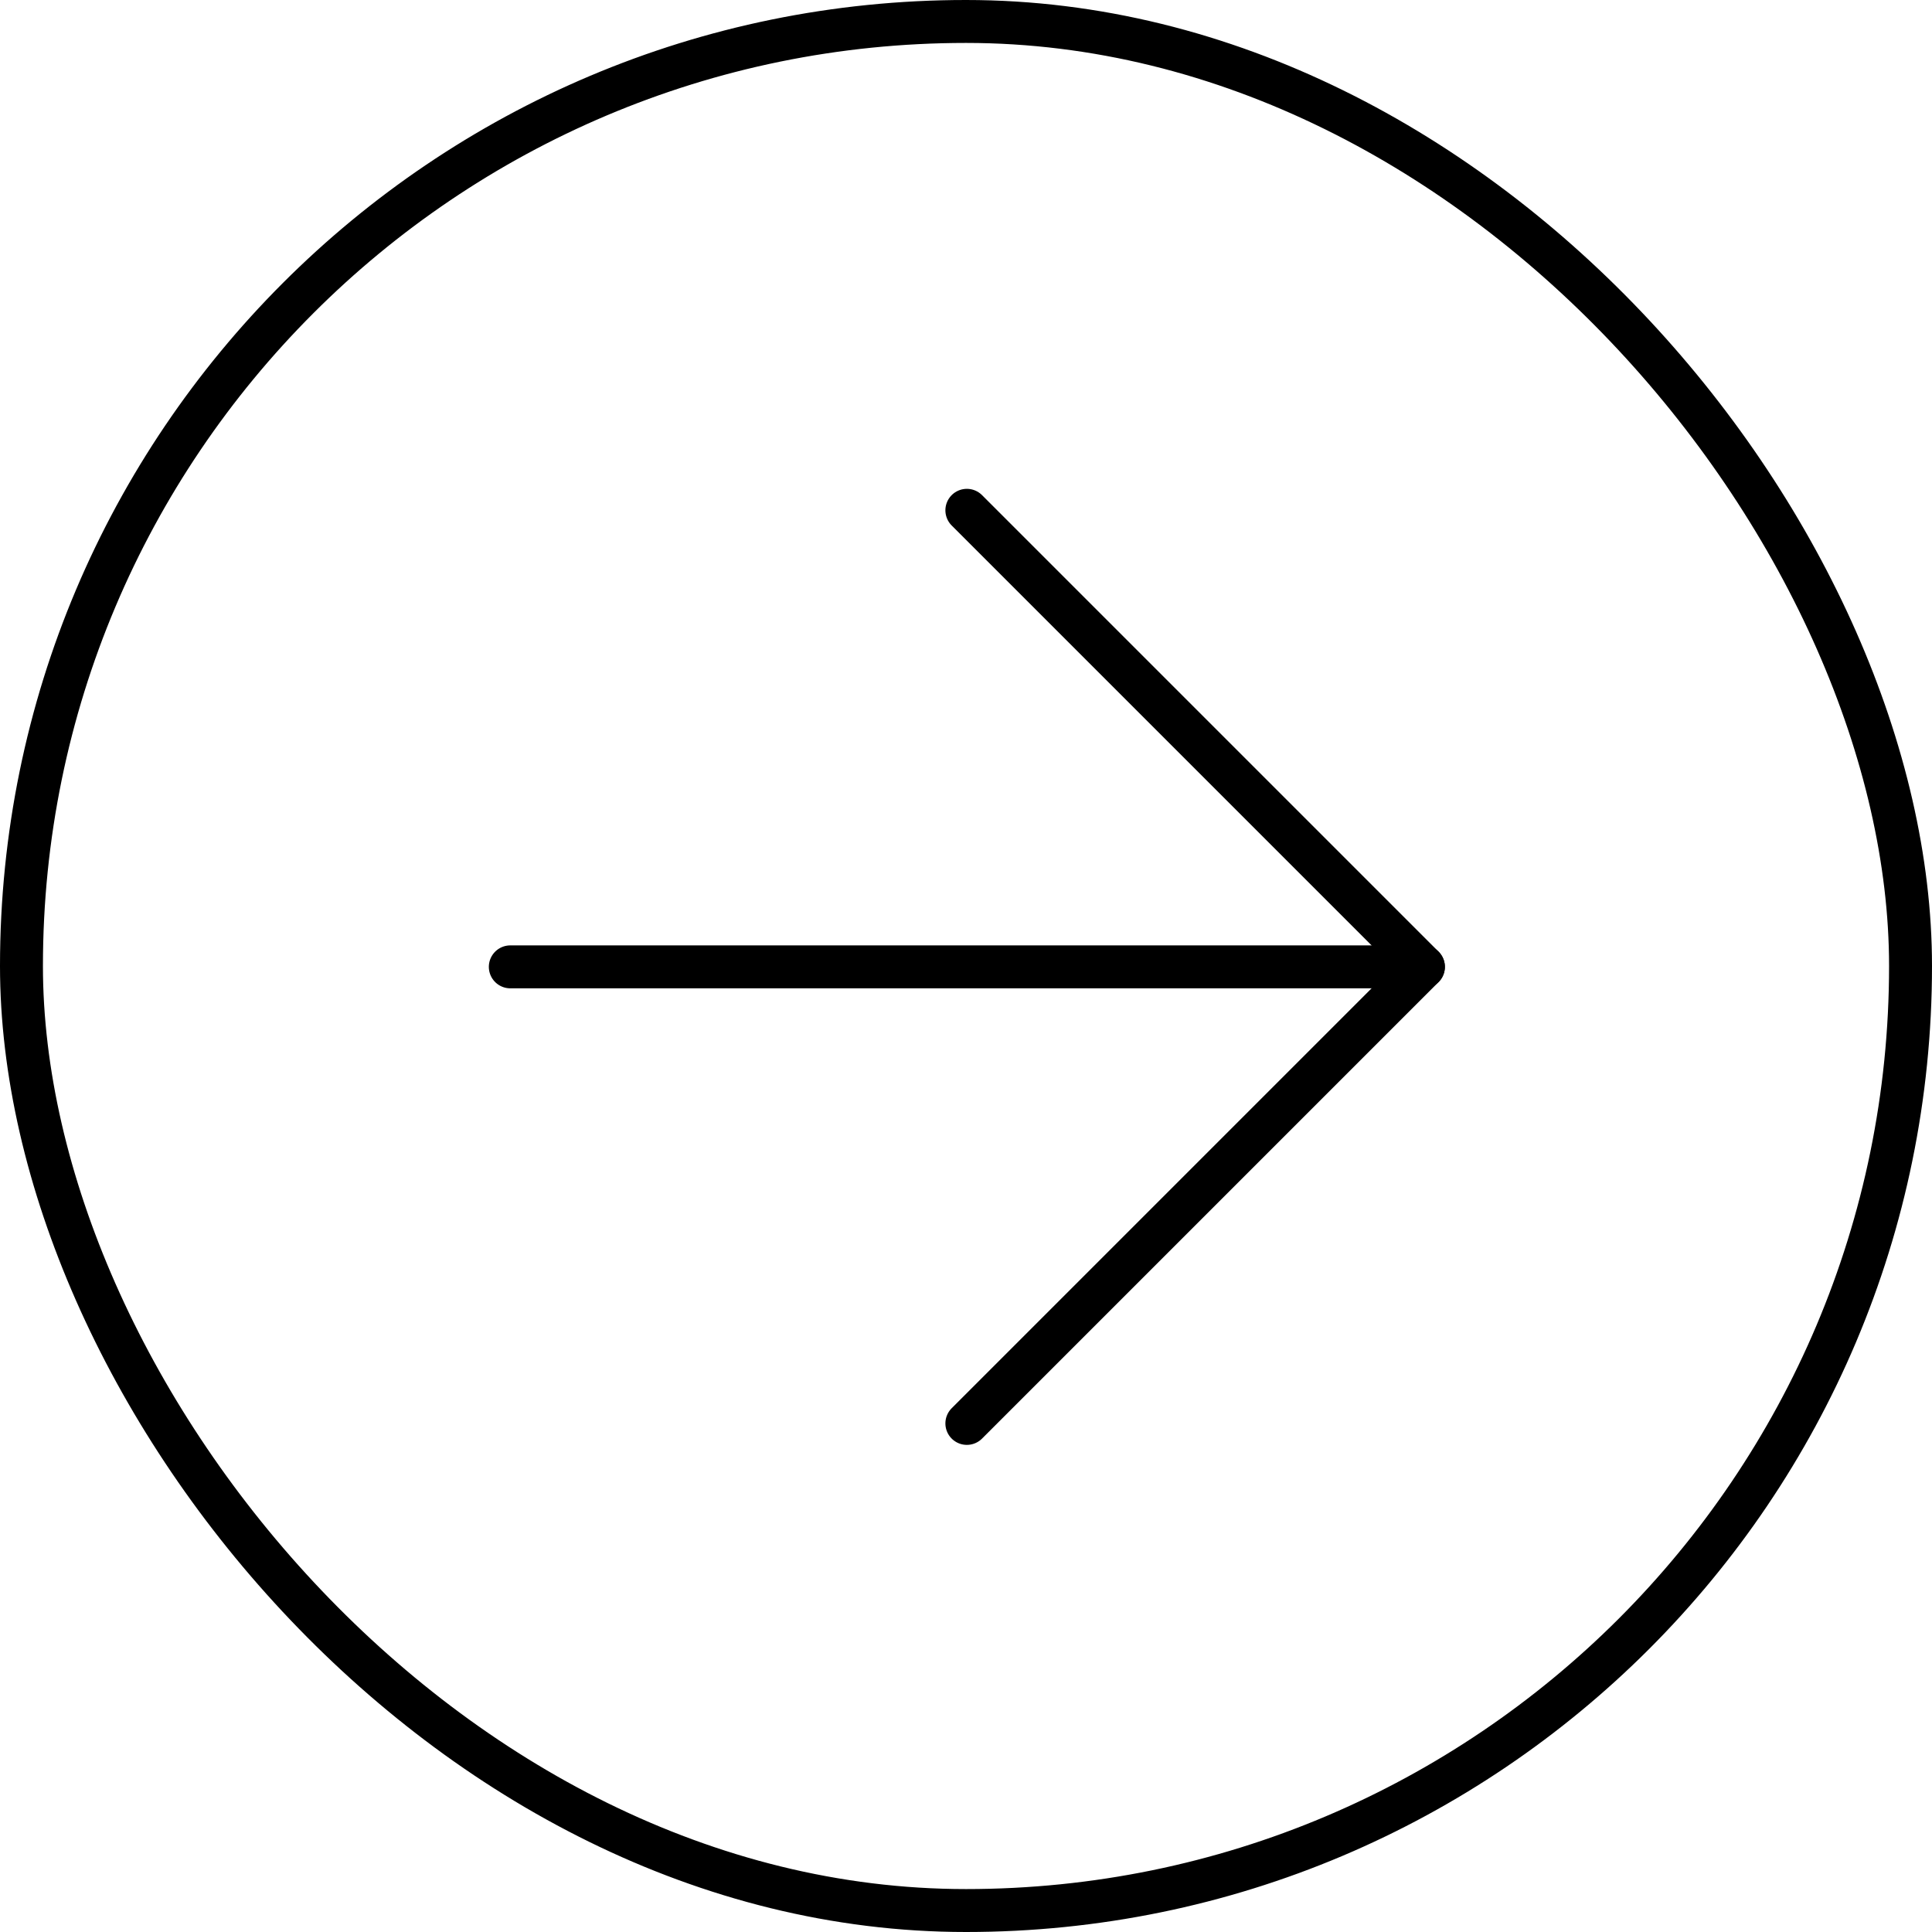 <svg xmlns="http://www.w3.org/2000/svg" width="90" height="90" viewBox="0 0 90 90">
  <g id="Group_11050" data-name="Group 11050" transform="translate(-1000 -769)">
    <g id="Group_11049" data-name="Group 11049" transform="translate(1000 769)">
      <g id="Rectangle_2666" data-name="Rectangle 2666" transform="translate(0)" fill="none" stroke="#000" stroke-width="2">
        <rect width="90" height="90" rx="45" stroke="none"/>
        <rect x="1" y="1" width="88" height="88" rx="44" fill="none"/>
      </g>
    </g>
    <g id="Icon_feather-arrow-right" data-name="Icon feather-arrow-right" transform="translate(1023.772 792.772)">
      <path id="Path_42166" data-name="Path 42166" d="M7.5,18H50.036" transform="translate(-7.5 3.268)" fill="none" stroke="#000" stroke-linecap="round" stroke-linejoin="round" stroke-width="2"/>
      <path id="Path_42167" data-name="Path 42167" d="M18,7.5,39.268,28.768,18,50.036" transform="translate(3.268 -7.5)" fill="none" stroke="#000" stroke-linecap="round" stroke-linejoin="round" stroke-width="2"/>
    </g>
  </g>
</svg>
